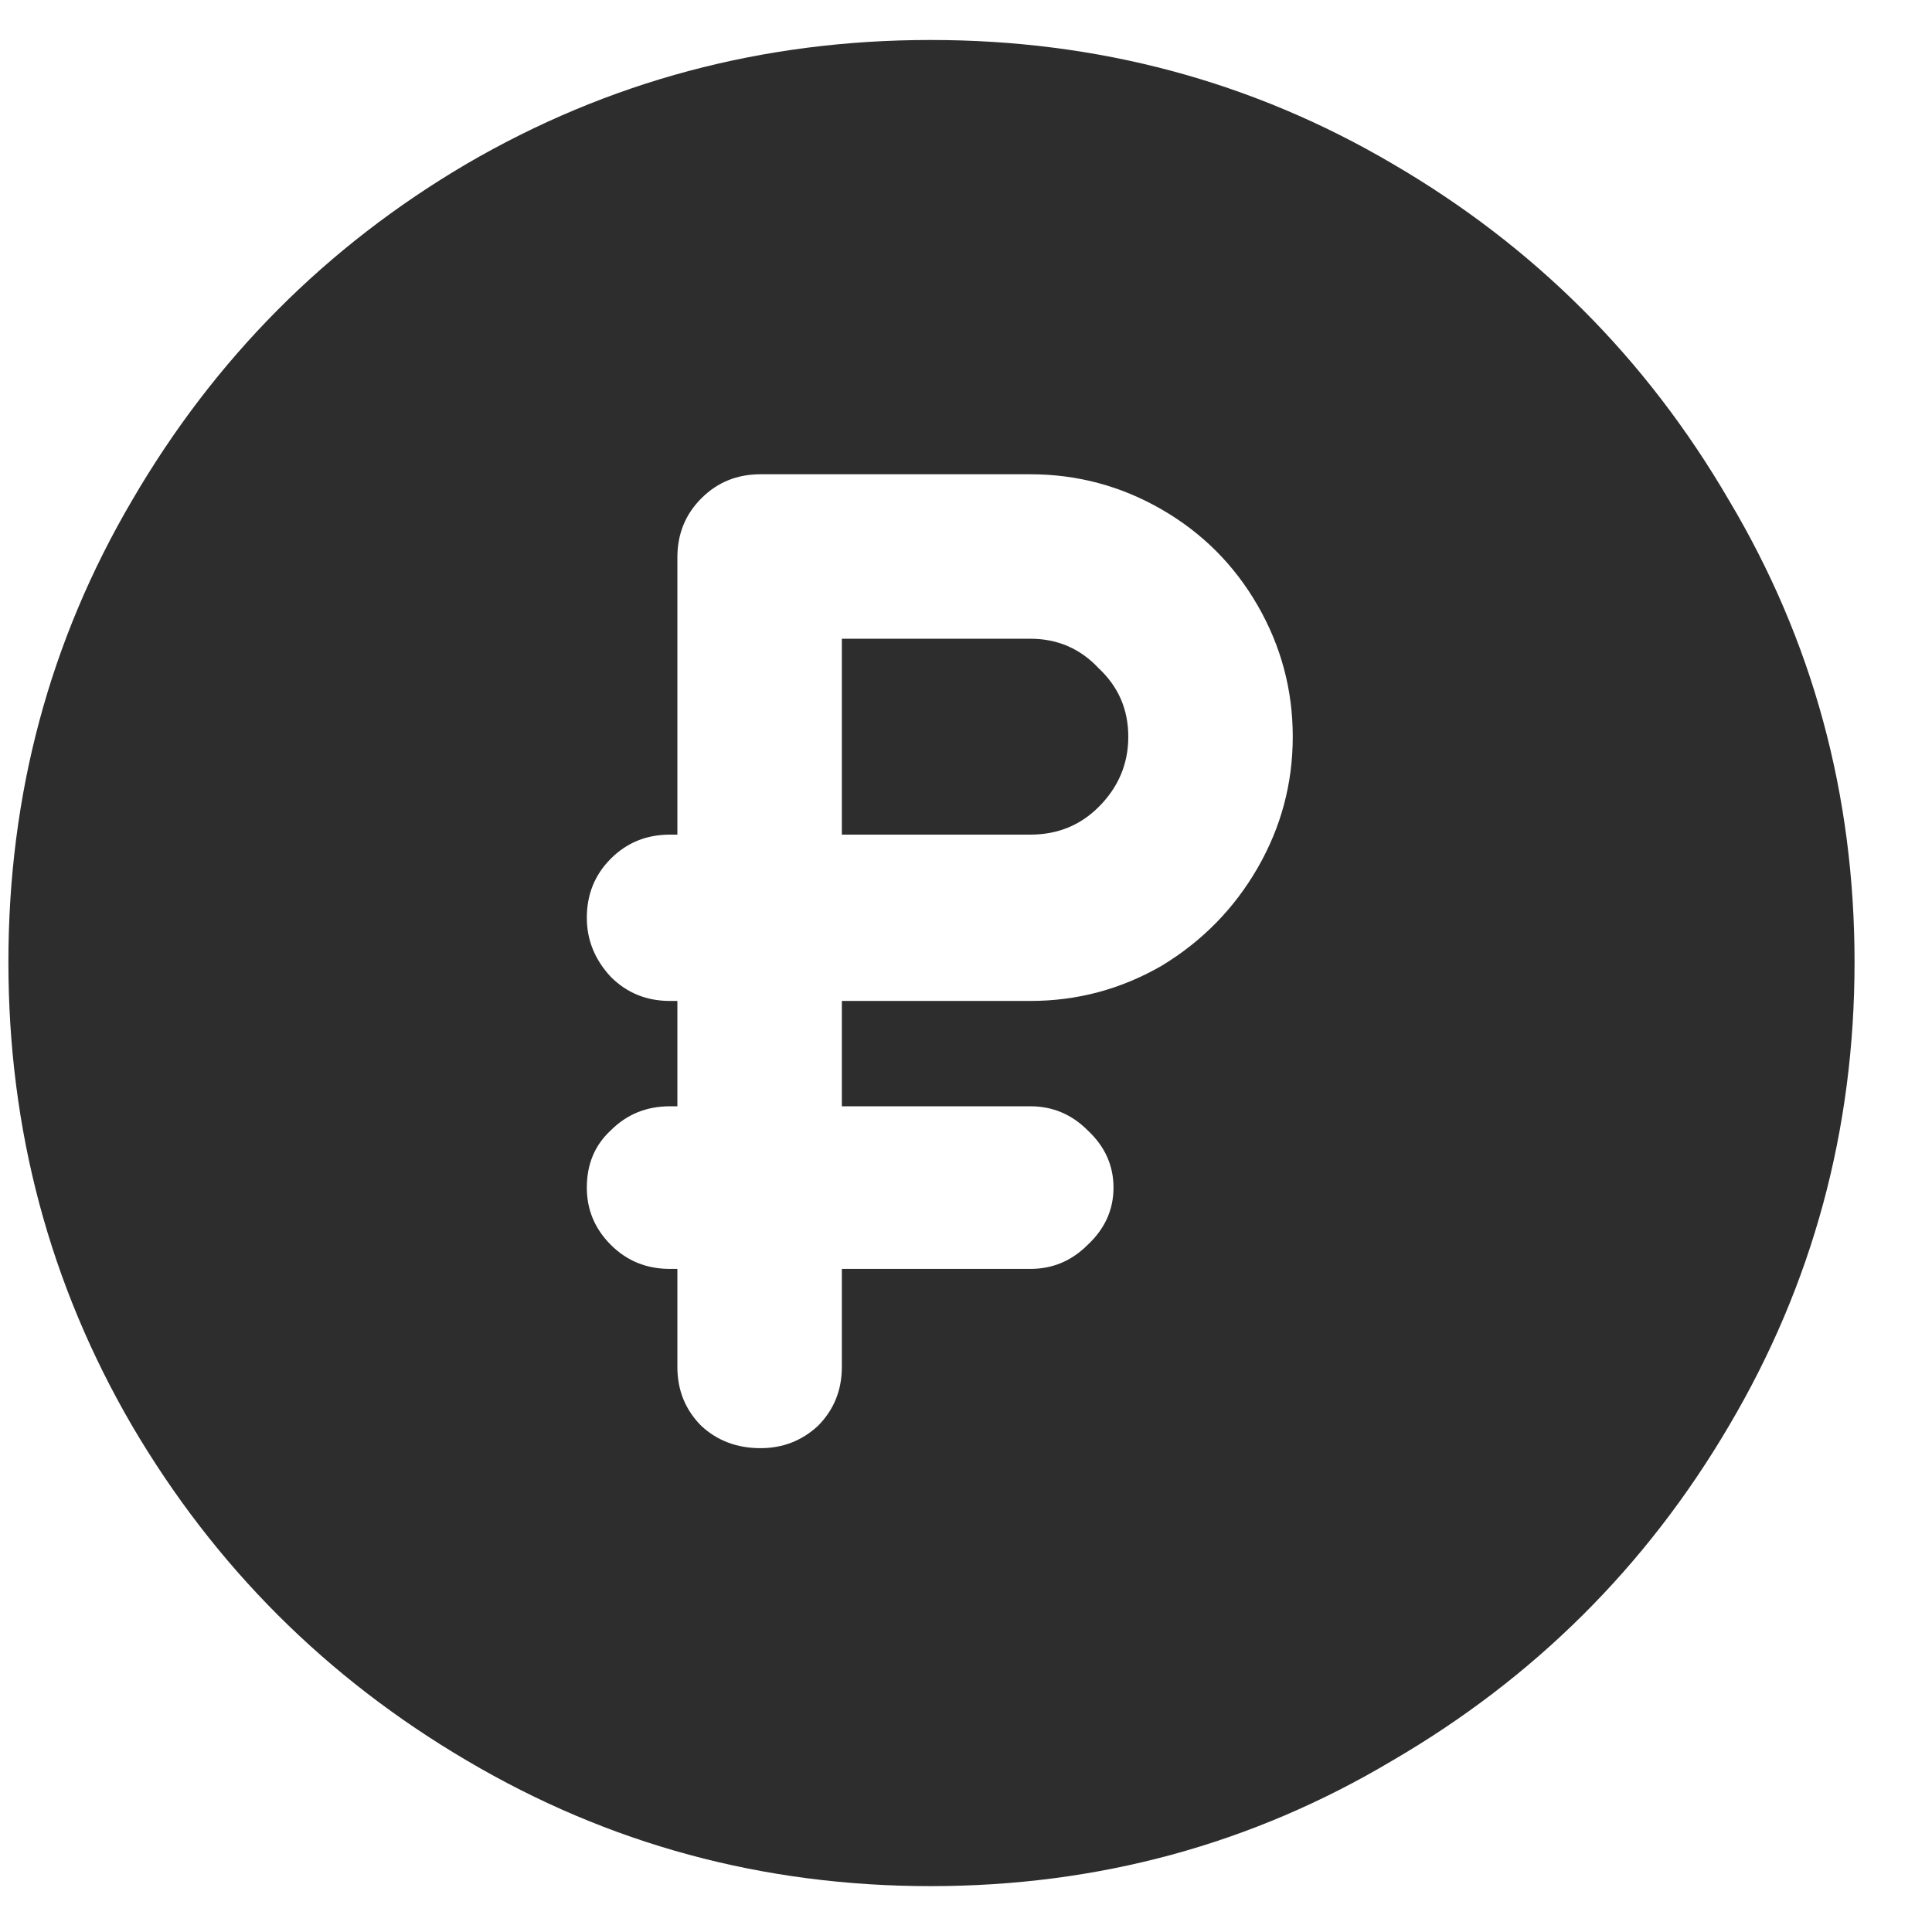 <?xml version="1.0" encoding="UTF-8"?> <svg xmlns="http://www.w3.org/2000/svg" width="23" height="23" viewBox="0 0 23 23" fill="none"><path d="M11.078 22.454C9.083 22.454 7.243 21.955 5.556 20.958C3.884 19.975 2.557 18.648 1.574 16.976C0.591 15.289 0.1 13.449 0.1 11.454C0.1 9.459 0.591 7.626 1.574 5.954C2.557 4.267 3.884 2.933 5.556 1.95C7.243 0.967 9.083 0.476 11.078 0.476C13.073 0.476 14.906 0.967 16.578 1.95C18.265 2.933 19.599 4.267 20.582 5.954C21.579 7.626 22.078 9.459 22.078 11.454C22.078 13.449 21.579 15.289 20.582 16.976C19.599 18.648 18.265 19.975 16.578 20.958C14.906 21.955 13.073 22.454 11.078 22.454ZM9.054 17.24C9.318 17.24 9.545 17.152 9.736 16.976C9.927 16.785 10.022 16.551 10.022 16.272V15.106H12.266C12.53 15.106 12.757 15.011 12.948 14.82C13.153 14.629 13.256 14.402 13.256 14.138C13.256 13.874 13.153 13.647 12.948 13.456C12.757 13.265 12.53 13.17 12.266 13.17H10.022V11.916H12.266C12.823 11.916 13.344 11.777 13.828 11.498C14.312 11.205 14.693 10.816 14.972 10.332C15.251 9.848 15.39 9.327 15.39 8.77C15.39 8.213 15.251 7.692 14.972 7.208C14.693 6.724 14.312 6.343 13.828 6.064C13.344 5.785 12.823 5.646 12.266 5.646H9.054C8.775 5.646 8.541 5.741 8.35 5.932C8.159 6.123 8.064 6.357 8.064 6.636V9.936H7.976C7.697 9.936 7.463 10.031 7.272 10.222C7.081 10.413 6.986 10.647 6.986 10.926C6.986 11.19 7.081 11.425 7.272 11.63C7.463 11.821 7.697 11.916 7.976 11.916H8.064V13.17H7.976C7.697 13.17 7.463 13.265 7.272 13.456C7.081 13.632 6.986 13.859 6.986 14.138C6.986 14.402 7.081 14.629 7.272 14.82C7.463 15.011 7.697 15.106 7.976 15.106H8.064V16.272C8.064 16.551 8.159 16.785 8.35 16.976C8.541 17.152 8.775 17.24 9.054 17.24ZM10.022 7.604H12.266C12.589 7.604 12.86 7.721 13.08 7.956C13.315 8.176 13.432 8.447 13.432 8.77C13.432 9.093 13.315 9.371 13.08 9.606C12.86 9.826 12.589 9.936 12.266 9.936H10.022V7.604Z" fill="#2D2D2D"></path></svg> 